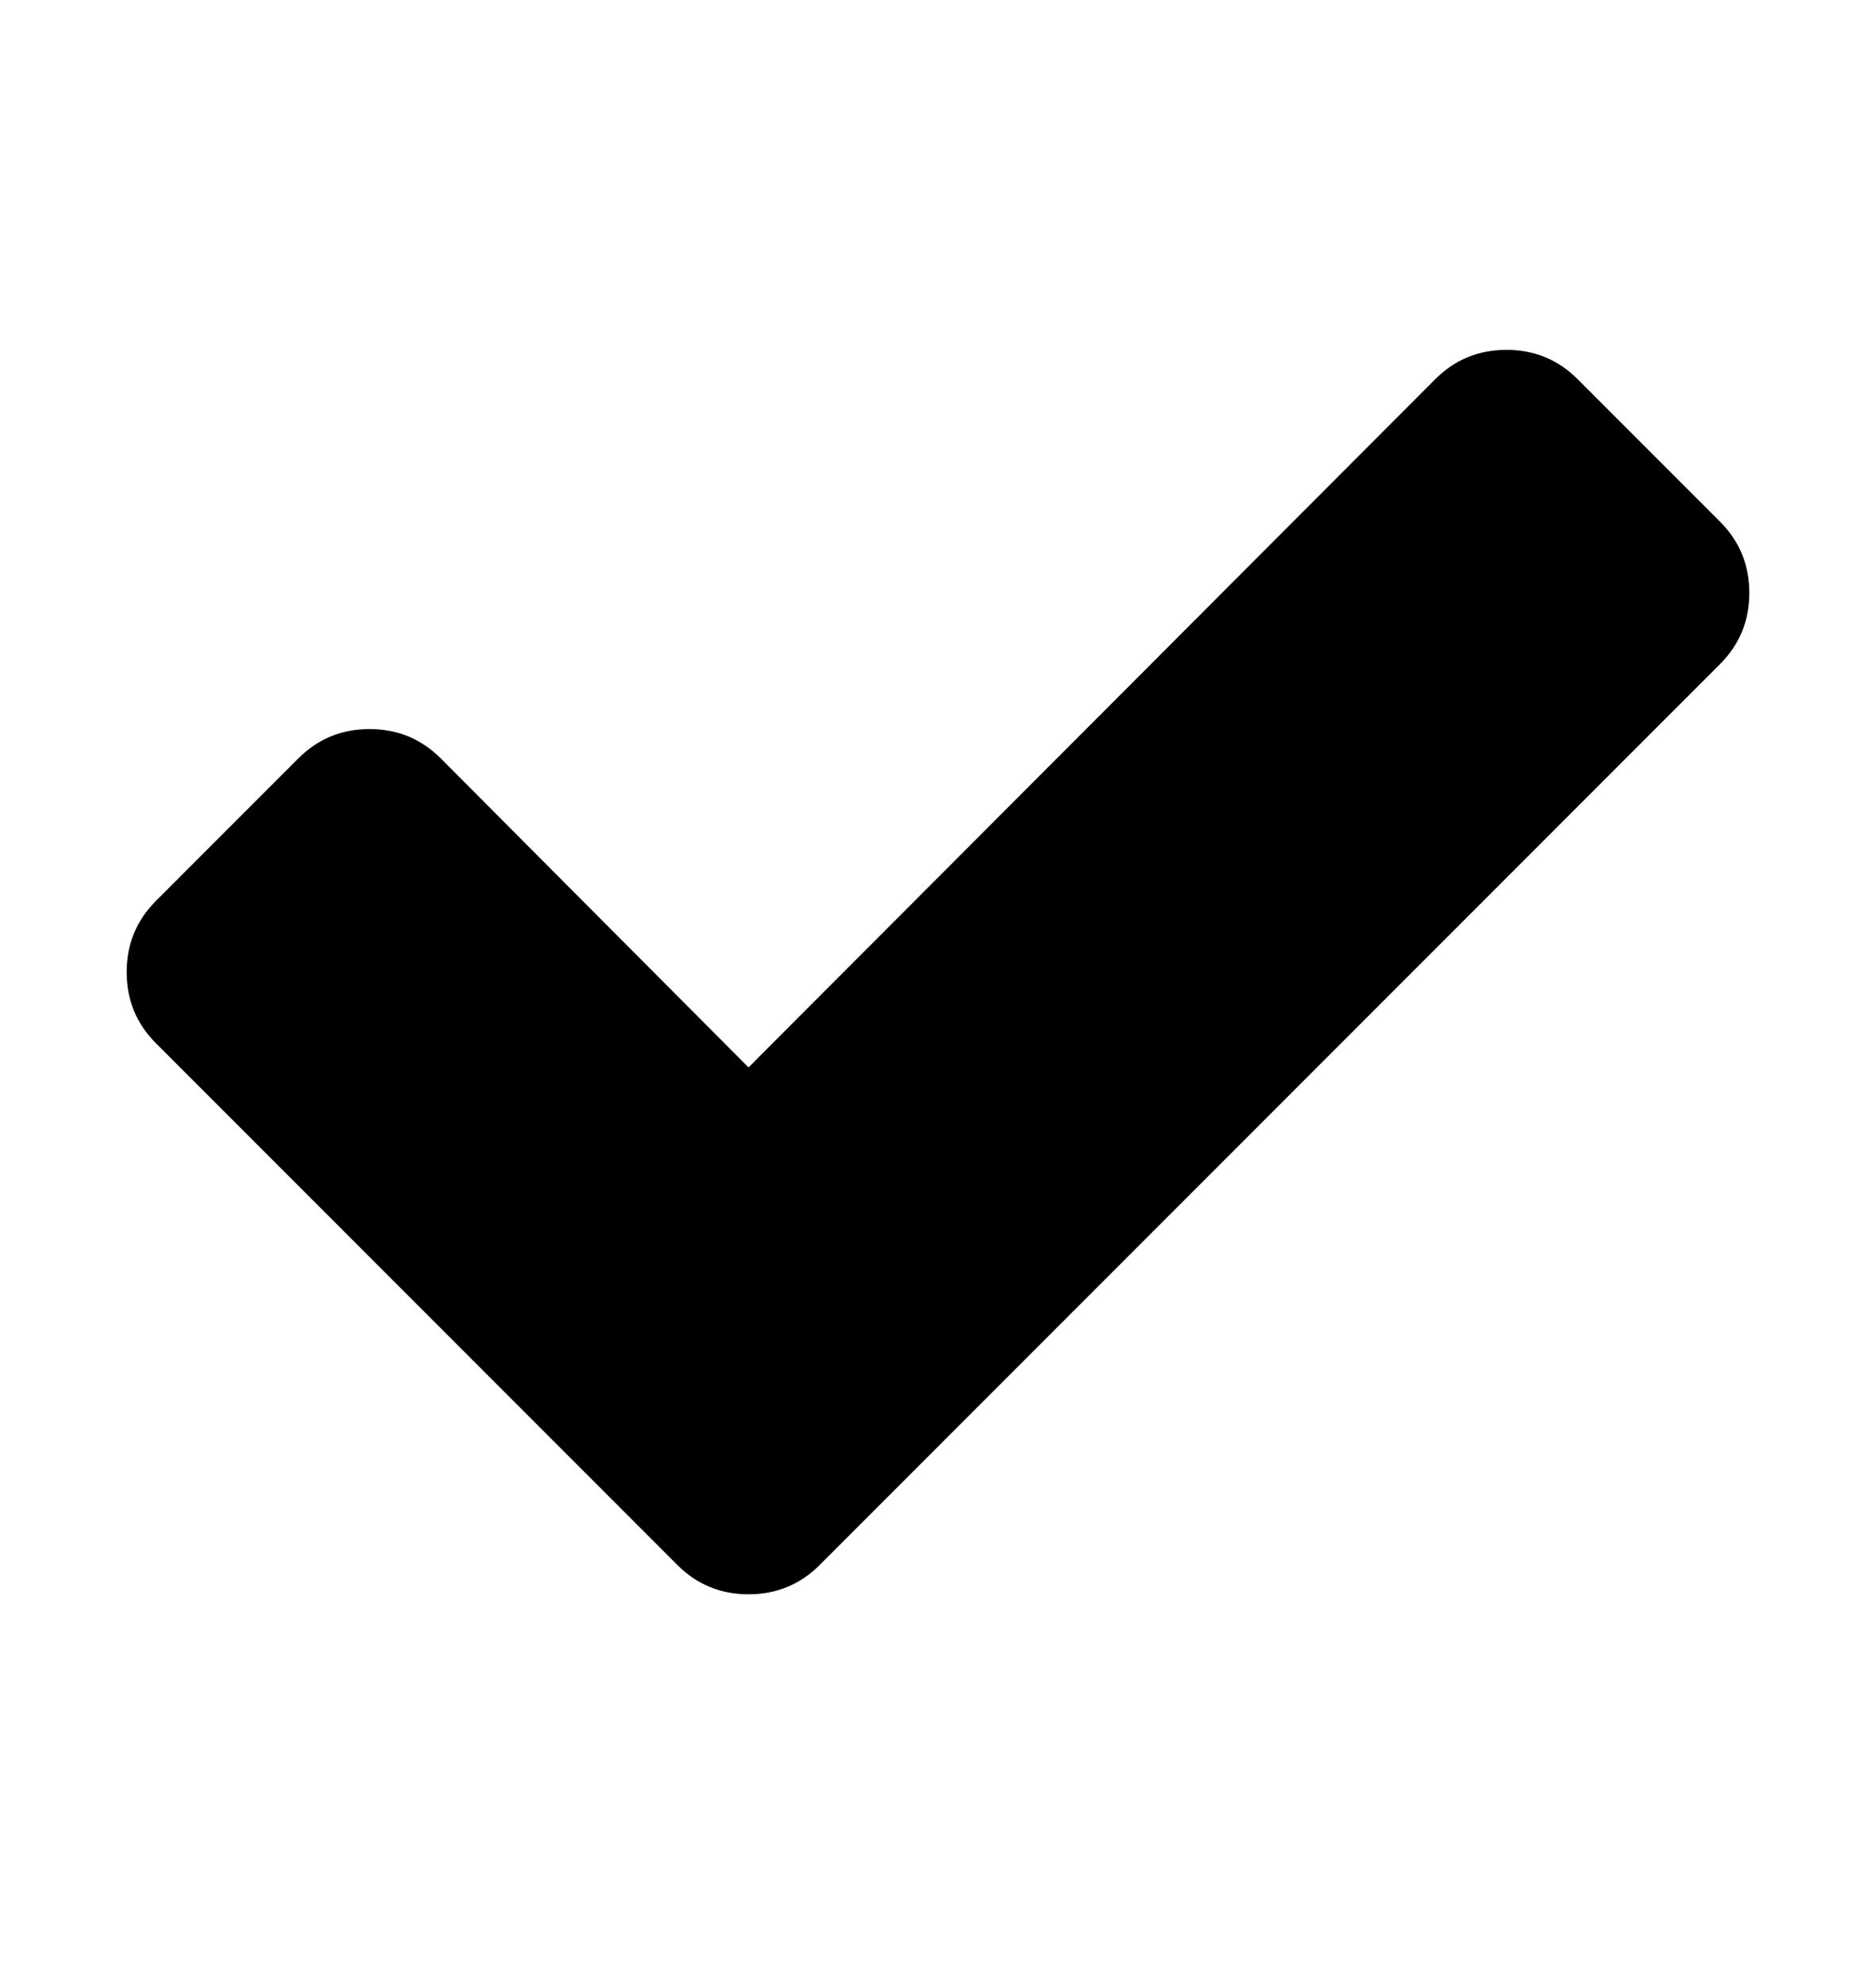 <svg version="1.1" xmlns="http://www.w3.org/2000/svg" xmlns:xlink="http://www.w3.org/1999/xlink" id="check" viewBox="0 0 1792 1896.083">
      <path d="M1671 566q0 40-28 68l-724 724-136 136q-28 28-68 28t-68-28l-136-136-362-362q-28-28-28-68t28-68l136-136q28-28 68-28t68 28l294 295 656-657q28-28 68-28t68 28l136 136q28 28 28 68z"></path>
    </svg>